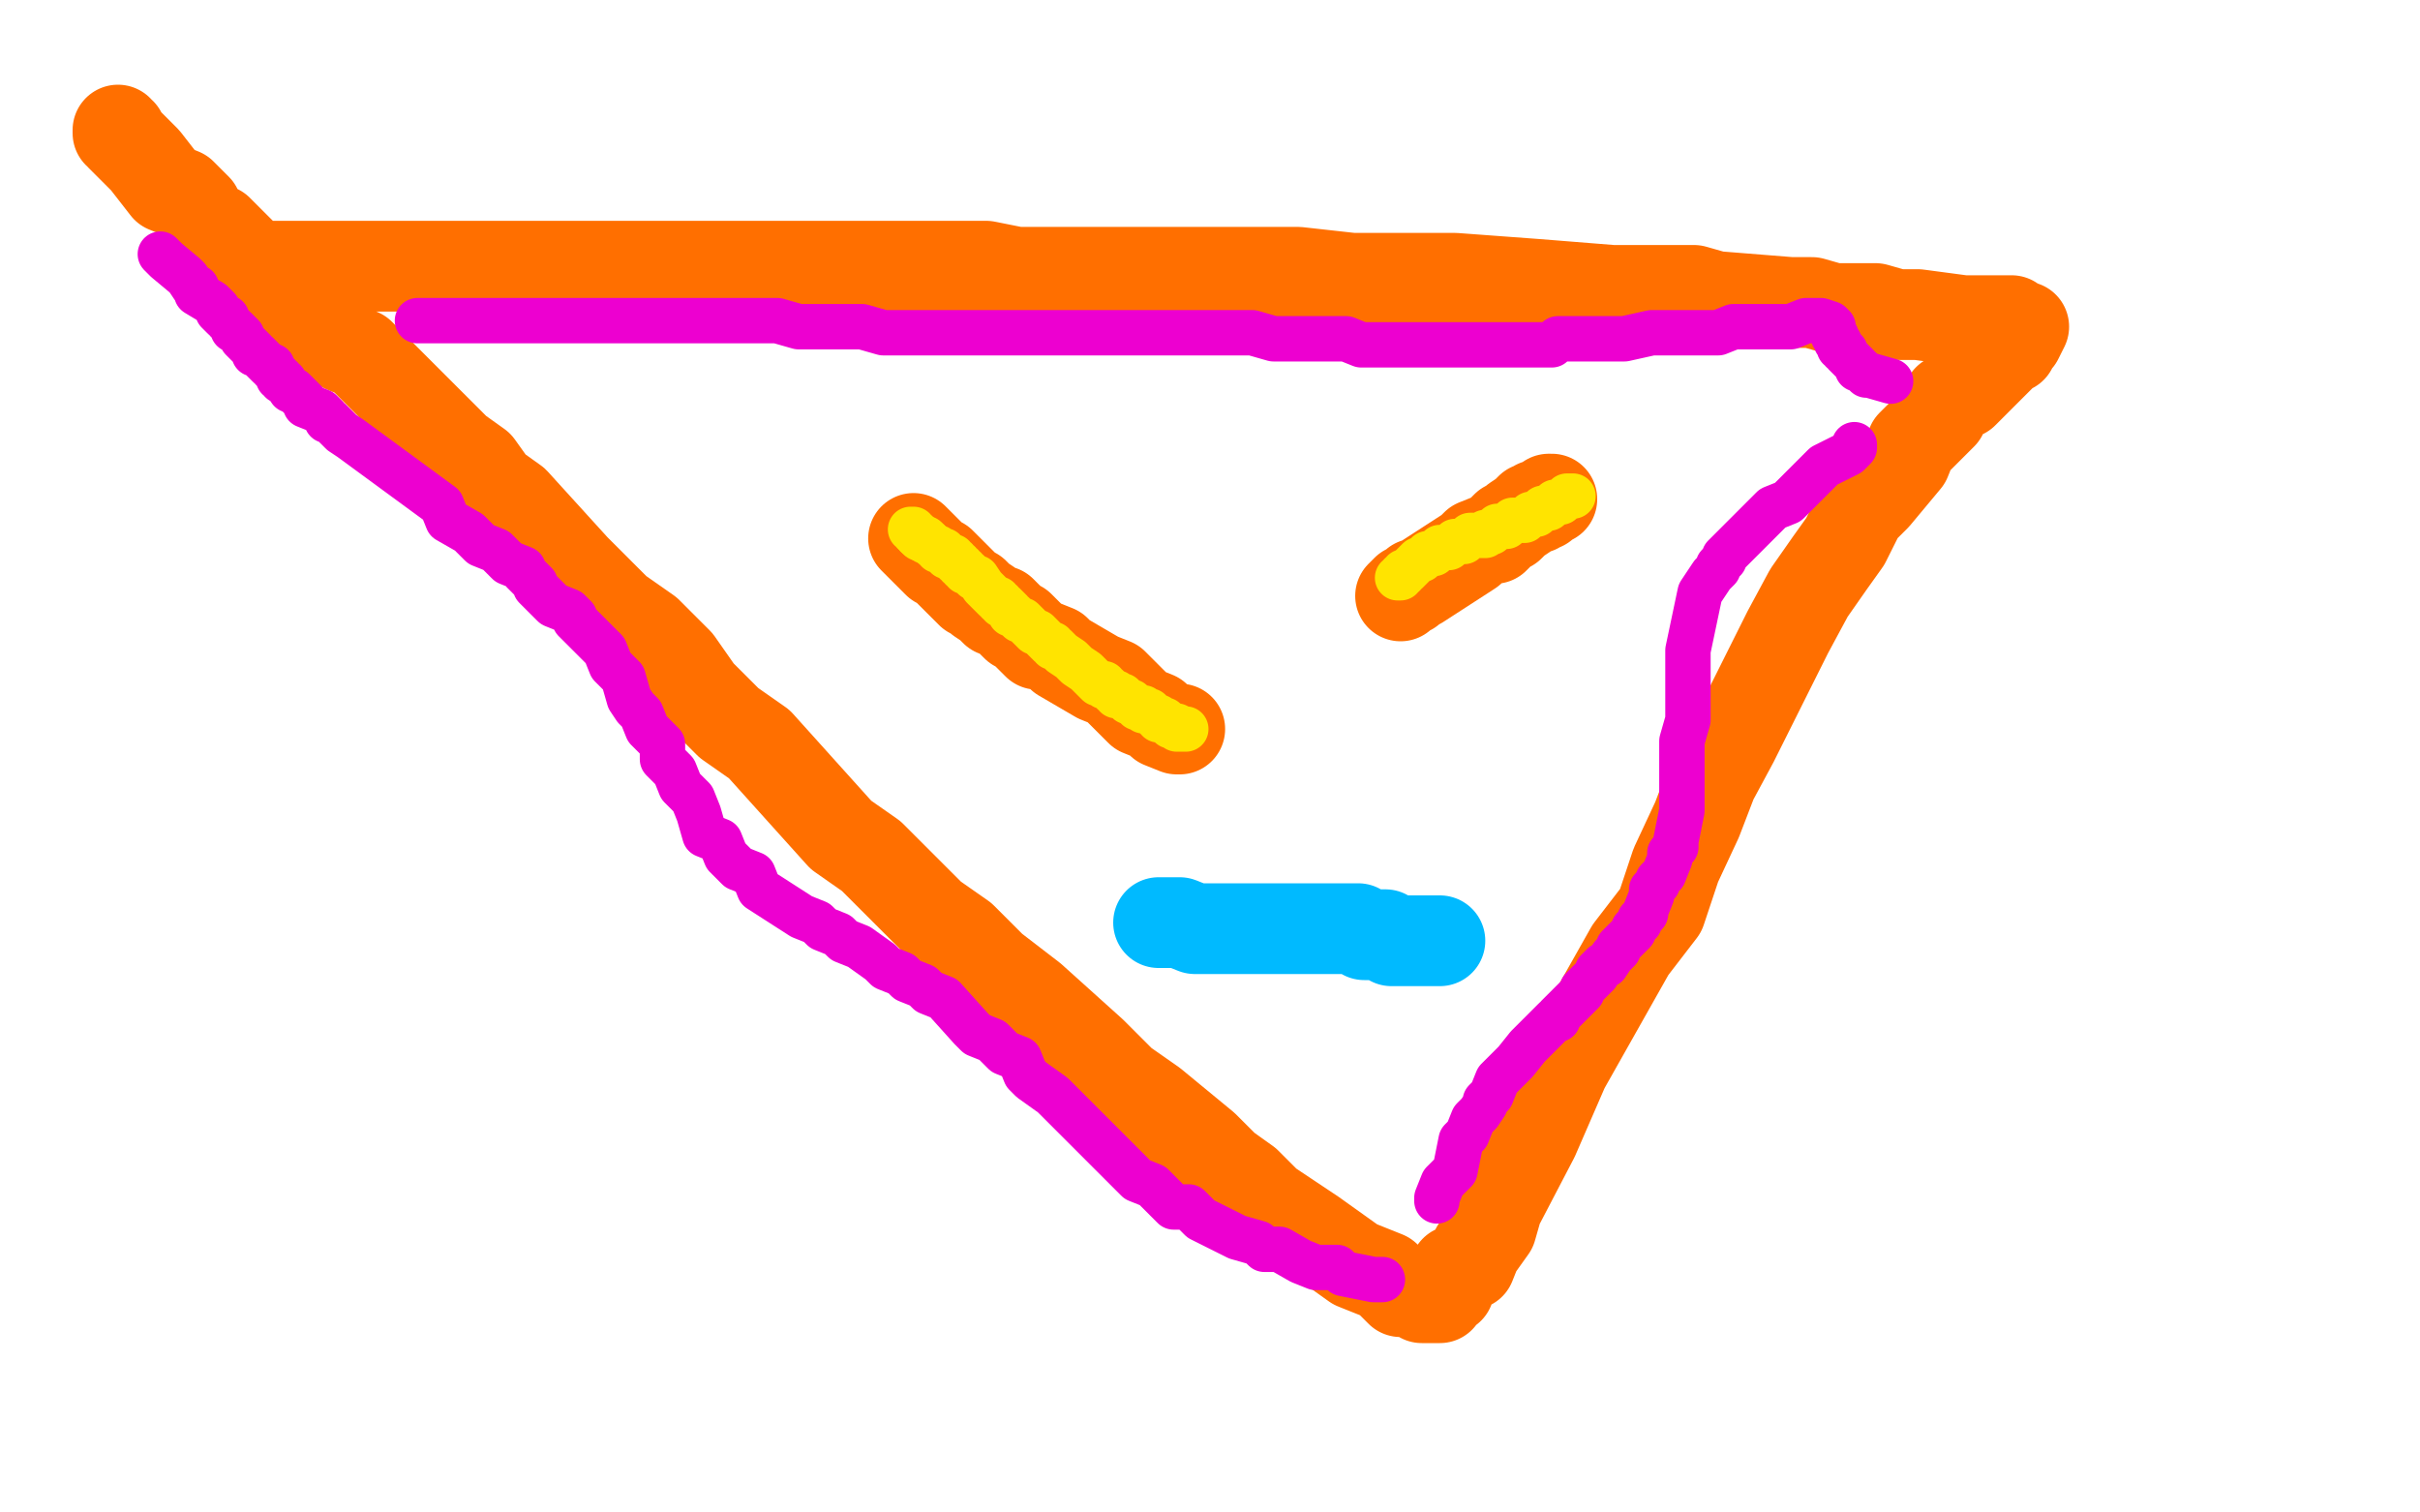 <?xml version="1.0" standalone="no"?>
<!DOCTYPE svg PUBLIC "-//W3C//DTD SVG 1.1//EN"
"http://www.w3.org/Graphics/SVG/1.1/DTD/svg11.dtd">

<svg width="800" height="500" version="1.1" xmlns="http://www.w3.org/2000/svg" xmlns:xlink="http://www.w3.org/1999/xlink" style="stroke-antialiasing: false"><desc>This SVG has been created on https://colorillo.com/</desc><rect x='0' y='0' width='800' height='500' style='fill: rgb(255,255,255); stroke-width:0' /><polyline points="39,43 39,44 39,44 40,44 40,44 40,45 40,45 46,51 48,53 55,62 60,64 65,69 67,74 72,76 77,81 82,86 89,93 104,105 109,110 114,115 119,117 124,122 134,132 139,137 144,142 151,149 158,154 163,161 170,166 190,188 197,195 204,202 214,209 224,219 231,229 241,239 251,246 278,276 288,283 298,293 308,303 318,310 328,320 341,330 361,348 371,358 381,365 398,379 405,386 412,391 419,398 434,408 448,418 453,420 458,422 463,427 468,427 470,429 475,429 476,429 476,428 478,426 479,426 479,425 481,420 486,418 488,413 493,406 495,399 507,376 517,353 539,314 549,301 554,286 561,271 566,258 573,245 591,209 598,196 605,186 610,179 615,169 620,164 630,152 632,147 642,137 644,132 649,130 651,128 653,126 655,124 659,120 664,115 665,115 665,114 667,112 669,108 668,108 667,108 665,106 664,106 659,106 654,106 649,106 634,104 627,104 620,102 613,102 606,102 599,100 592,100 567,98 560,96 550,96 543,96 533,96 508,94 481,92 474,92 467,92 457,92 447,92 429,90 419,90 399,90 389,90 379,90 369,90 349,90 336,90 326,88 313,88 300,88 290,88 280,88 254,88 226,88 211,88 198,88 183,88 173,88 153,88 143,88 133,88 126,88 119,88 112,88 105,88 92,88 87,88 82,88 76,88 75,88" style="fill: none; stroke: #ff6f00; stroke-width: 30; stroke-linejoin: round; stroke-linecap: round; stroke-antialiasing: false; stroke-antialias: 0; opacity: 1.0"/>
<polyline points="302,178 304,180 304,180 306,182 306,182 308,184 308,184 310,186 310,186 311,186 311,186 313,188 313,188 317,192 317,192 319,194 321,196 322,196 324,198 327,200 329,202 330,202 331,202 332,203 334,205 336,207 337,207 339,209 341,211 343,213 344,213 349,215 351,217 363,224 368,226 370,228 375,233 377,235 382,237 384,239 389,241 390,241" style="fill: none; stroke: #ff6f00; stroke-width: 30; stroke-linejoin: round; stroke-linecap: round; stroke-antialiasing: false; stroke-antialias: 0; opacity: 1.0"/>
<polyline points="463,197 465,195 465,195 466,195 466,195 468,193 468,193 469,193 469,193 486,182 486,182 488,180 488,180 493,178 493,178 494,178 494,178 496,176 496,176 498,174 498,174 499,174 499,174 501,172 501,172 504,170 504,170 506,168 506,168 507,168 507,168 508,168 508,168 508,167 508,167 509,167 509,167 510,167 510,167 512,165 512,165 513,165" style="fill: none; stroke: #ff6f00; stroke-width: 30; stroke-linejoin: round; stroke-linecap: round; stroke-antialiasing: false; stroke-antialias: 0; opacity: 1.0"/>
<polyline points="383,305 384,305 384,305 385,305 385,305 386,305 386,305 387,305 387,305 388,305 388,305 390,305 395,307 396,307 401,307 406,307 413,307 414,307 419,307 420,307 421,307 426,307 427,307 435,307 436,307 437,307 438,307 439,307 440,307 441,307 443,307 444,307 445,307 446,307 447,307 448,307 449,307 451,309 452,309 453,309 454,309 455,309 456,309 457,309 458,309 460,311 461,311 462,311 464,311 465,311 466,311 467,311 468,311 469,311 470,311 471,311 472,311 473,311 474,311 475,311 476,311" style="fill: none; stroke: #00baff; stroke-width: 30; stroke-linejoin: round; stroke-linecap: round; stroke-antialiasing: false; stroke-antialias: 0; opacity: 1.0"/>
<polyline points="53,84 55,86 55,86 61,91 61,91 62,92 62,92 64,95 64,95 65,95 65,95 65,96 65,96 65,97 65,97 70,100 72,102 72,103 74,105 75,105 75,106 77,108 77,109 78,109 80,111 80,112 84,116 84,117 85,117 87,119 89,121 90,121 90,122 92,124 92,125 93,125 93,126 94,126 96,129 97,129 99,131 101,133 101,134 106,136 108,138 108,139 109,139 111,141 113,143 116,145 146,167 148,172 155,176 157,178 159,180 164,182 166,184 168,186 173,188 173,189 175,191 177,193 177,194 179,196 181,198 183,200 188,202 190,204 190,205 192,207 194,209 196,211 198,213 200,215 202,220 204,222 206,224 208,231 210,234 212,236 214,241 219,246 219,251 221,253 223,255 225,260 229,264 231,269 233,276 238,278 240,283 242,285 244,287 249,289 251,294 265,303 270,305 272,307 277,309 279,311 284,313 291,318 293,320 298,322 300,324 305,326 307,328 312,330 321,340 323,342 328,344 330,346 332,348 337,350 339,355 341,357 348,362 350,364 355,369 362,376 364,378 366,380 368,382 370,384 372,386 376,390 381,392 386,397 388,399 393,399 397,403 409,409 416,411 418,413 423,413 430,417 435,419 442,419 444,421 454,423 455,423 457,423" style="fill: none; stroke: #ed00d0; stroke-width: 15; stroke-linejoin: round; stroke-linecap: round; stroke-antialiasing: false; stroke-antialias: 0; opacity: 1.0"/>
<polyline points="138,106 139,106 139,106 140,106 140,106 145,106 145,106 150,106 150,106 151,106 151,106 152,106 152,106 157,106 157,106 158,106 158,106 159,106 159,106 164,106 164,106 171,106 171,106 176,106 176,106 181,106 181,106 187,106 187,106 192,106 192,106 197,106 197,106 207,106 207,106 208,106 208,106 209,106 209,106 214,106 214,106 215,106 215,106 216,106 216,106 221,106 221,106 226,106 226,106 227,106 227,106 232,106 232,106 233,106 233,106 234,106 234,106 239,106 239,106 240,106 240,106 245,106 245,106 250,106 250,106 251,106 251,106 252,106 252,106 257,106 257,106 264,108 264,108 269,108 269,108 270,108 270,108 271,108 271,108 276,108 276,108 277,108 277,108 278,108 278,108 279,108 279,108 284,108 284,108 285,108 285,108 292,110 292,110 297,110 297,110 302,110 302,110 303,110 303,110 308,110 308,110 309,110 309,110 314,110 314,110 326,110 326,110 331,110 331,110 336,110 336,110 341,110 341,110 346,110 346,110 353,110 353,110 358,110 358,110 368,110 368,110 373,110 373,110 378,110 378,110 383,110 383,110 388,110 388,110 389,110 389,110 394,110 394,110 401,110 401,110 406,110 406,110 407,110 407,110 412,110 412,110 413,110 413,110 414,110 414,110 421,112 421,112 432,112 432,112 437,112 437,112 438,112 438,112 439,112 439,112 444,112 444,112 445,112 445,112 450,114 450,114 451,114 451,114 452,114 452,114 453,114 453,114 458,114 458,114 459,114 459,114 460,114 460,114 467,114 467,114 468,114 468,114 474,114 474,114 475,114 475,114 476,114 476,114 477,114 477,114 485,114 490,114 491,114 497,114 502,114 503,114 513,114 515,112 520,112 521,112 526,112 531,112 532,112 537,112 546,110 551,110 552,110 557,110 558,110 563,110 568,110 573,108 578,108 579,108 580,108 581,108 586,108 592,108 597,106 598,106 599,106 600,106 601,106 602,106 605,107 606,108 606,109 606,110 606,111 607,111 607,112 607,113 608,113 608,114 608,115 609,115 609,116 610,116 610,117 612,119 614,121 614,122 615,122 617,124 618,124 625,126" style="fill: none; stroke: #ed00d0; stroke-width: 15; stroke-linejoin: round; stroke-linecap: round; stroke-antialiasing: false; stroke-antialias: 0; opacity: 1.0"/>
<polyline points="613,147 613,148 613,148 612,149 612,149 611,150 611,150 603,154 603,154 601,156 601,156 599,158 599,158 597,160 597,160 595,162 595,162 593,164 593,164 591,166 591,166 586,168 586,168 584,170 584,170 580,174 580,174 578,176 578,176 576,178 576,178 574,180 574,180 572,182 572,182 570,184 570,184 570,185 570,185 568,187 568,187 568,188 568,188 566,190 566,190 564,193 564,193 562,196 562,196 558,215 558,215 558,222 558,222 558,227 558,227 558,232 558,232 558,237 558,237 558,238 558,238 556,245 556,245 556,250 556,260 556,261 556,266 556,267 556,268 554,278 554,280 552,282 552,283 552,284 550,289 548,291 548,292 546,294 546,295 546,296 544,301 544,302 542,304 542,305 540,307 540,308 535,313 535,314 533,316 531,319 530,319 528,321 528,322 523,327 523,328 519,332 517,334 515,336 515,337 514,337 512,339 507,344 505,346 501,351 499,353 497,355 495,357 493,362 491,364 491,365 489,368 487,370 485,375 483,377 481,387 479,389 477,391 475,396 475,397" style="fill: none; stroke: #ed00d0; stroke-width: 15; stroke-linejoin: round; stroke-linecap: round; stroke-antialiasing: false; stroke-antialias: 0; opacity: 1.0"/>
<polyline points="301,175 302,175 302,175 302,176 302,176 303,176 303,176 303,177 303,177" style="fill: none; stroke: #ffe400; stroke-width: 15; stroke-linejoin: round; stroke-linecap: round; stroke-antialiasing: false; stroke-antialias: 0; opacity: 1.0"/>
<polyline points="305,178 306,178 306,179 307,179" style="fill: none; stroke: #ffe400; stroke-width: 15; stroke-linejoin: round; stroke-linecap: round; stroke-antialiasing: false; stroke-antialias: 0; opacity: 1.0"/>
<polyline points="303,177 304,178 305,178" style="fill: none; stroke: #ffe400; stroke-width: 15; stroke-linejoin: round; stroke-linecap: round; stroke-antialiasing: false; stroke-antialias: 0; opacity: 1.0"/>
<polyline points="307,179 309,181 310,181 310,182 311,182 312,182 312,183 313,183 313,184 314,184 315,184 315,185 316,185 316,186 317,186 317,187 318,187 318,188 319,188 319,189 320,189 322,191 323,191 325,194 327,196 329,198 330,198 330,199 331,199 331,200 332,200 334,202 334,203 335,203 337,205 338,205 340,207 342,209 343,209 345,211 347,213 348,213 348,214 349,214 351,216 354,218 356,220 359,222 363,226 364,226 365,226 365,227 366,227 368,229 369,229 369,230 370,230 371,230 373,232 374,232 376,234 377,234 378,234 378,235 379,235 380,235 382,237 383,237 383,238 384,238 385,238 387,240 388,240 389,240 389,241 390,241 391,241 392,241" style="fill: none; stroke: #ffe400; stroke-width: 15; stroke-linejoin: round; stroke-linecap: round; stroke-antialiasing: false; stroke-antialias: 0; opacity: 1.0"/>
<polyline points="462,191 463,191 463,191 463,190 463,190 464,190 464,190 464,189 465,189 467,187 469,185 470,185 472,183 473,183 474,183 476,181 477,181 478,181 479,181 481,179 482,179 483,179 484,179 486,177 491,177 491,176 492,176 493,176 495,174 496,174 497,174 498,174 500,172 501,172 502,172 503,172 504,172 506,170 507,170 508,170 510,168 511,168 512,168 514,166 515,166 516,166 518,164 519,164 520,164" style="fill: none; stroke: #ffe400; stroke-width: 15; stroke-linejoin: round; stroke-linecap: round; stroke-antialiasing: false; stroke-antialias: 0; opacity: 1.0"/>
</svg>
